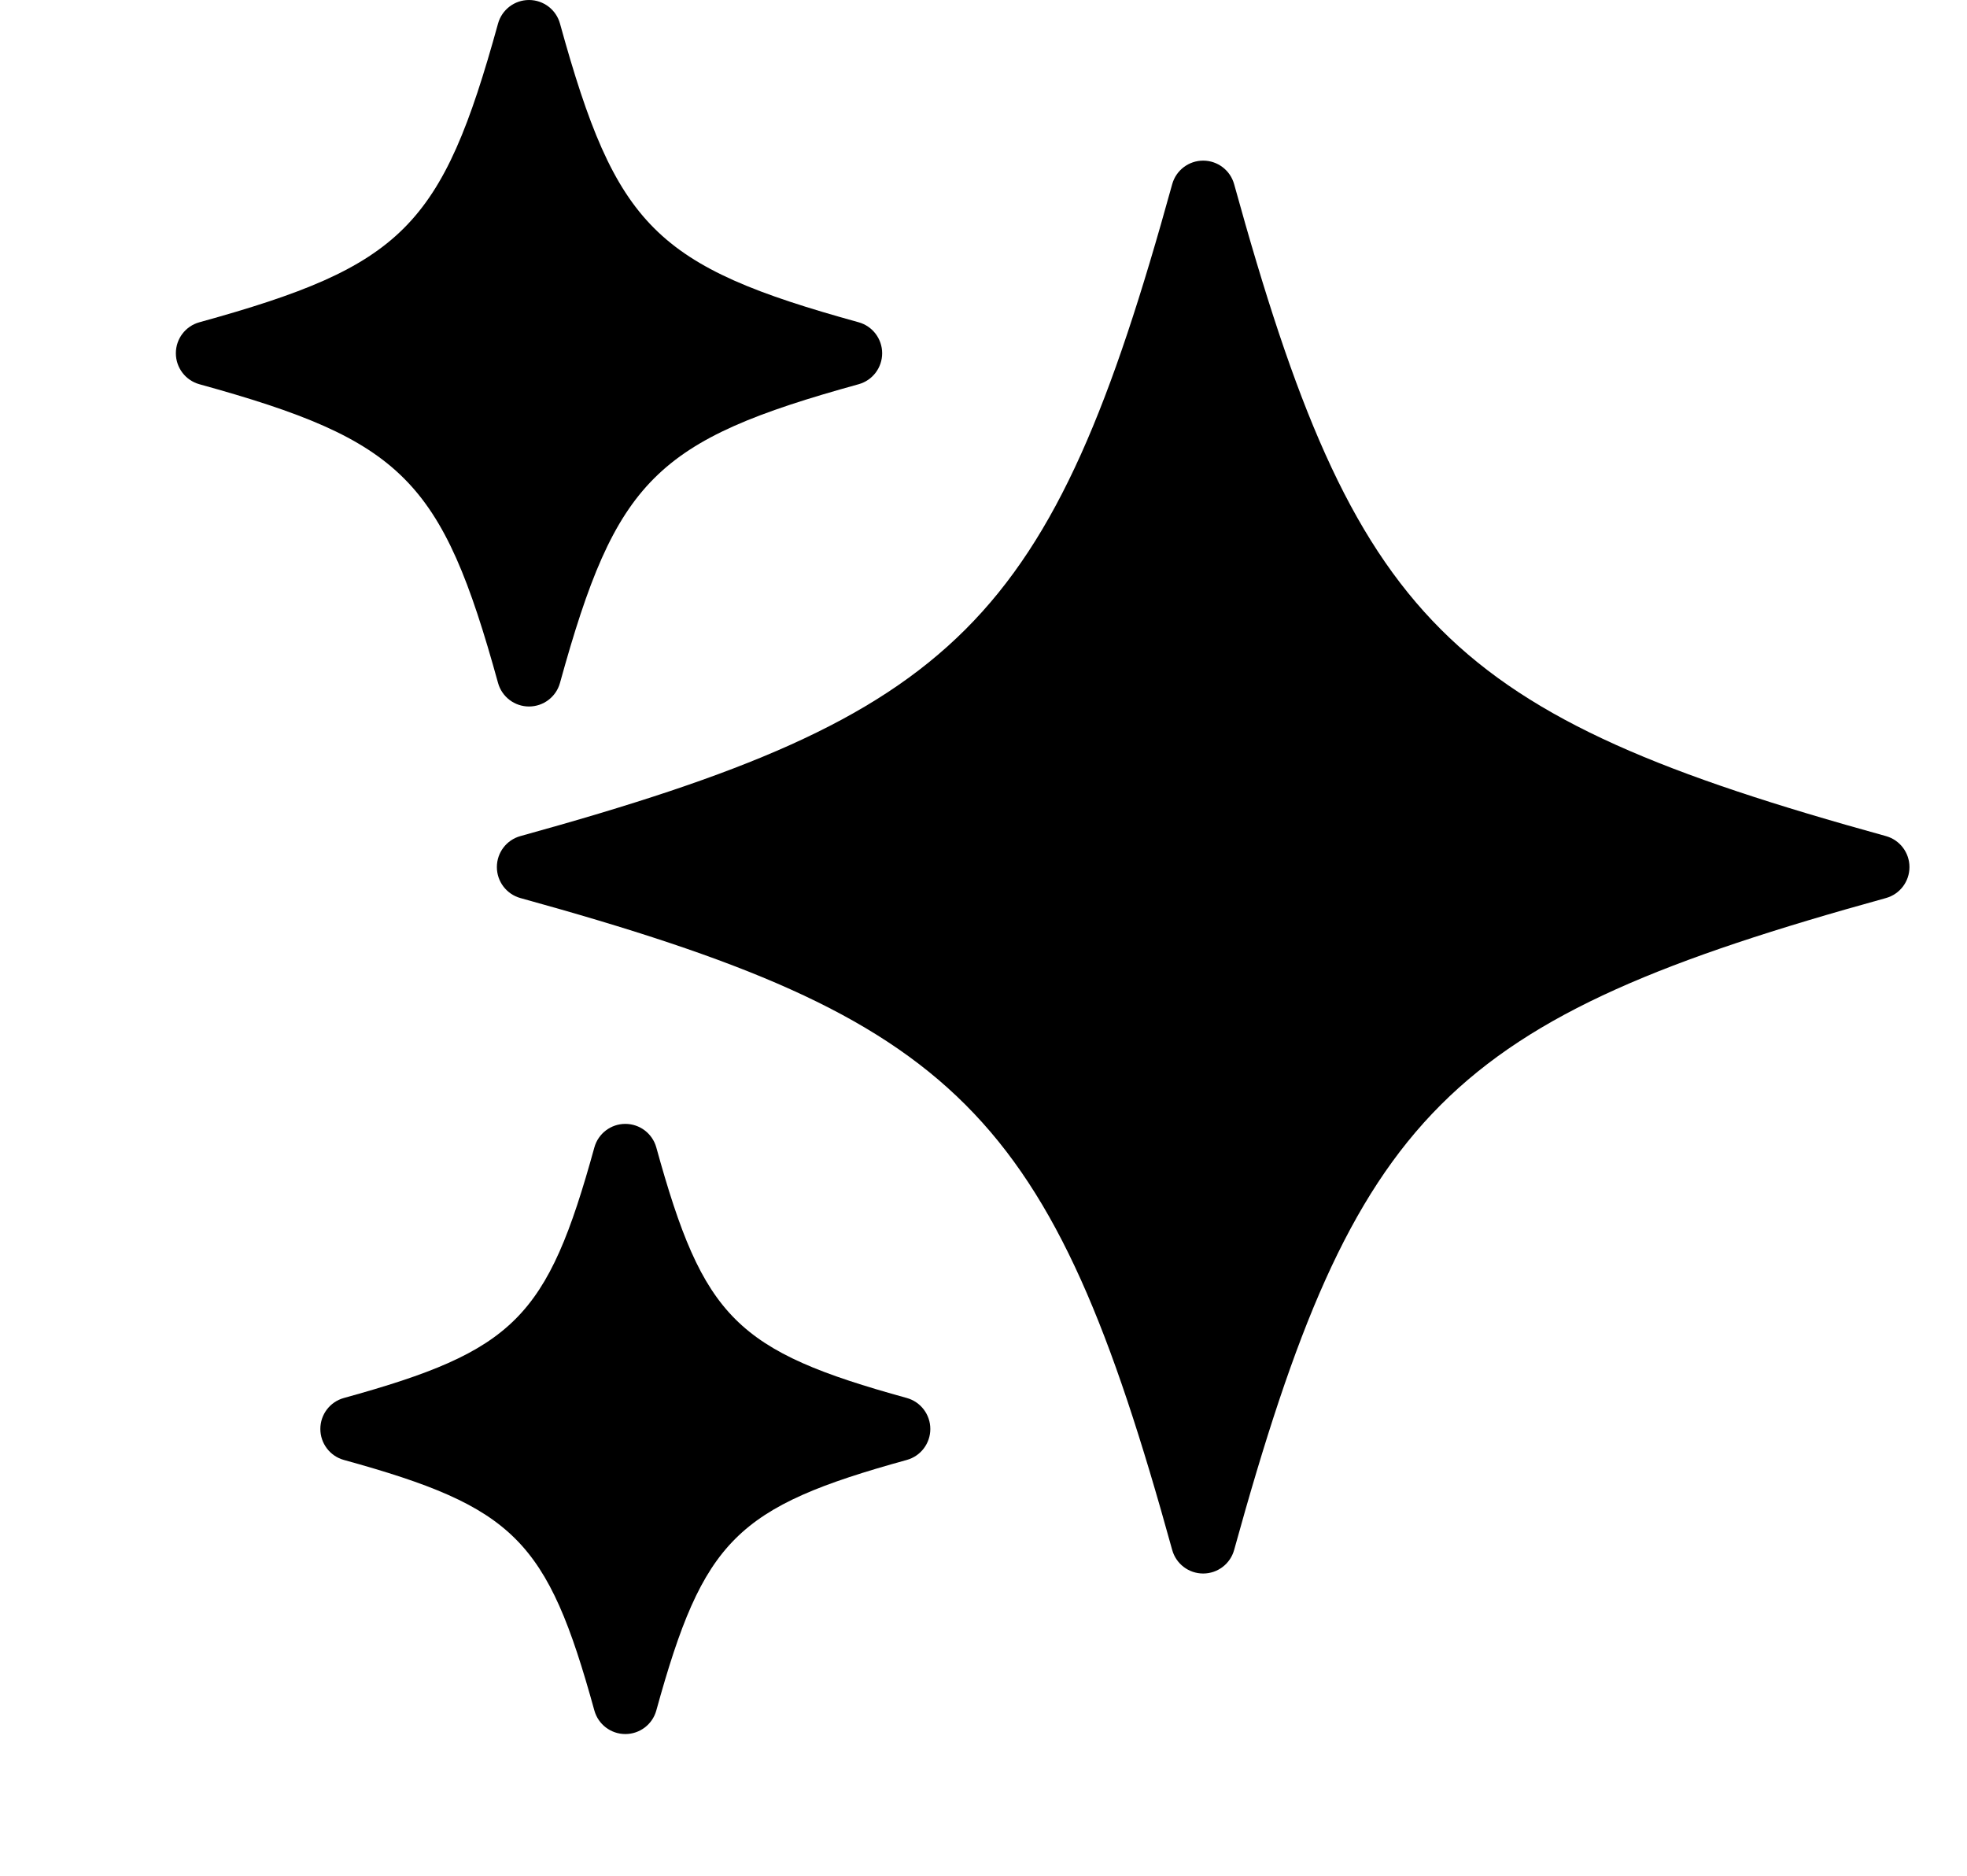 <?xml version="1.0" encoding="UTF-8"?> <svg xmlns="http://www.w3.org/2000/svg" id="Layer_4" data-name="Layer 4" viewBox="0 0 388 370"><path d="M372.01,164.9c-86.63-23.92-104.64-41.95-128.57-128.57-.76-2.75-3.26-4.65-6.11-4.65s-5.35,1.9-6.11,4.65c-23.92,86.63-41.95,104.64-128.57,128.57-2.75.76-4.64,3.26-4.64,6.11s1.9,5.35,4.64,6.11c86.63,23.92,104.64,41.95,128.57,128.57.76,2.75,3.26,4.65,6.11,4.65s5.35-1.9,6.11-4.65c23.92-86.63,41.95-104.64,128.57-128.57,2.75-.76,4.64-3.26,4.64-6.11s-1.9-5.35-4.64-6.11Z"></path><path d="M98.24,134.69c.76,2.75,3.26,4.65,6.11,4.65s5.35-1.9,6.11-4.65c11.08-40.12,18.79-47.83,58.91-58.91,2.75-.76,4.64-3.26,4.64-6.11s-1.9-5.35-4.64-6.11c-40.12-11.08-47.83-18.78-58.91-58.91-.76-2.75-3.26-4.65-6.11-4.65s-5.35,1.9-6.11,4.65c-11.08,40.12-18.79,47.83-58.91,58.91-2.75.76-4.64,3.26-4.64,6.11s1.9,5.35,4.64,6.11c40.12,11.08,47.83,18.78,58.91,58.91Z"></path><path d="M178.87,275.72c-33.66-9.29-40.12-15.75-49.41-49.41-.76-2.75-3.26-4.65-6.11-4.65s-5.35,1.9-6.11,4.65c-9.29,33.66-15.75,40.12-49.41,49.41-2.75.76-4.64,3.26-4.64,6.11s1.9,5.35,4.64,6.11c33.66,9.29,40.12,15.75,49.41,49.41.76,2.75,3.26,4.65,6.11,4.65s5.35-1.9,6.11-4.65c9.29-33.66,15.75-40.12,49.41-49.41,2.75-.76,4.64-3.26,4.64-6.11s-1.9-5.35-4.64-6.11Z"></path></svg> 